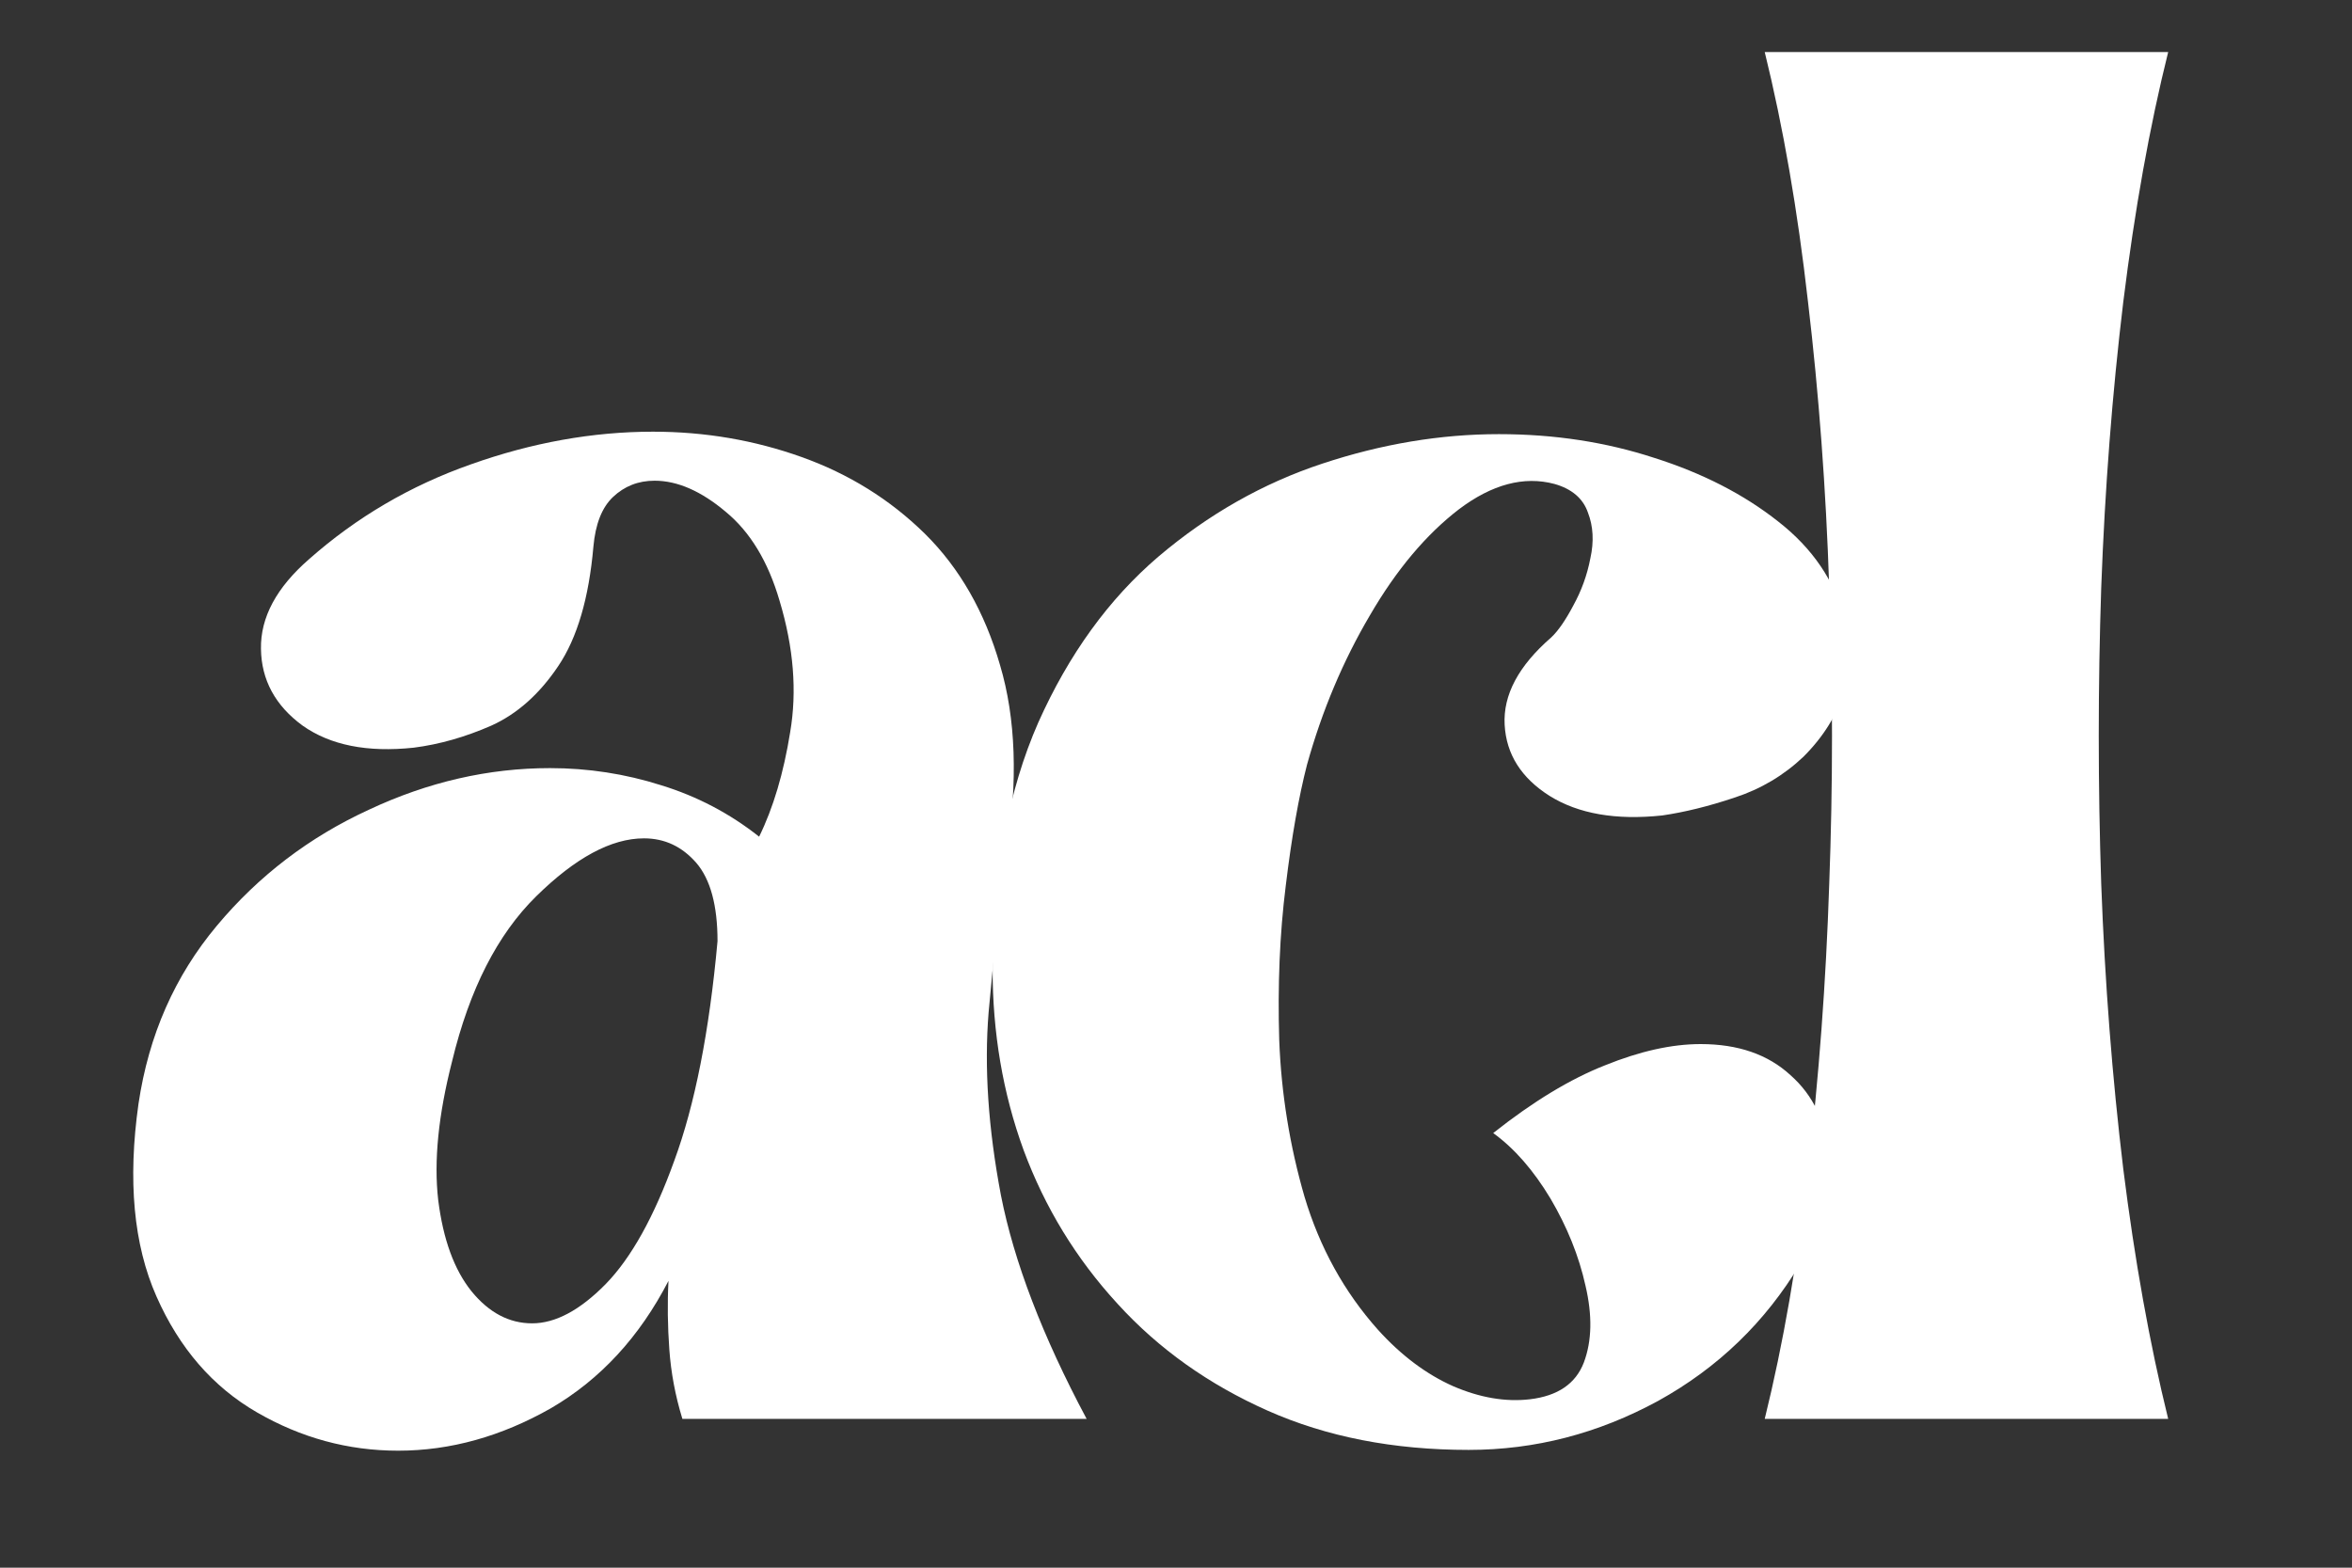 <svg xmlns="http://www.w3.org/2000/svg" xmlns:xlink="http://www.w3.org/1999/xlink" width="60" zoomAndPan="magnify" viewBox="0 0 45 30" height="40" preserveAspectRatio="xMidYMid meet" version="1.0"><rect x="0" y="0" width="45" height="30" fill="#333333" stroke="none"/><defs><g/><clipPath id="d1da345daf"><path d="M 2 0 L 42 0 L 42 29.031 L 2 29.031 Z M 2 0 " clip-rule="nonzero"/></clipPath><clipPath id="99e60cb2b3"><path d="M 0.121 8 L 19 8 L 19 28 L 0.121 28 Z M 0.121 8 " clip-rule="nonzero"/></clipPath><clipPath id="70054a60a5"><path d="M 31 0 L 39.836 0 L 39.836 28 L 31 28 Z M 31 0 " clip-rule="nonzero"/></clipPath><clipPath id="b6f93fc2a3"><rect x="0" width="40" y="0" height="30"/></clipPath></defs><g clip-path="url(#d1da345daf)"><g transform="matrix(1, 0, 0, 1, 2, 0)"><g clip-path="url(#b6f93fc2a3)"><g clip-path="url(#99e60cb2b3)"><g fill="#ffffff" fill-opacity="1"><g transform="translate(0.712, 27.152)"><g><path d="M 10.078 -2.641 C 9.523 -1.566 8.773 -0.754 7.828 -0.203 C 6.879 0.336 5.906 0.609 4.906 0.609 C 3.945 0.609 3.047 0.363 2.203 -0.125 C 1.359 -0.613 0.719 -1.352 0.281 -2.344 C -0.156 -3.332 -0.27 -4.562 -0.062 -6.031 C 0.133 -7.344 0.633 -8.477 1.438 -9.438 C 2.238 -10.395 3.207 -11.133 4.344 -11.656 C 5.477 -12.188 6.633 -12.453 7.812 -12.453 C 8.539 -12.453 9.25 -12.344 9.938 -12.125 C 10.625 -11.914 11.25 -11.586 11.812 -11.141 C 12.082 -11.691 12.281 -12.359 12.406 -13.141 C 12.539 -13.922 12.473 -14.758 12.203 -15.656 C 11.984 -16.406 11.641 -16.973 11.172 -17.359 C 10.703 -17.754 10.25 -17.953 9.812 -17.953 C 9.5 -17.953 9.234 -17.848 9.016 -17.641 C 8.805 -17.441 8.68 -17.125 8.641 -16.688 C 8.555 -15.707 8.332 -14.945 7.969 -14.406 C 7.613 -13.875 7.188 -13.492 6.688 -13.266 C 6.188 -13.047 5.691 -12.906 5.203 -12.844 C 4.316 -12.75 3.609 -12.891 3.078 -13.266 C 2.555 -13.648 2.289 -14.141 2.281 -14.734 C 2.27 -15.336 2.578 -15.91 3.203 -16.453 C 4.109 -17.254 5.141 -17.859 6.297 -18.266 C 7.461 -18.68 8.625 -18.891 9.781 -18.891 C 10.781 -18.891 11.727 -18.727 12.625 -18.406 C 13.531 -18.082 14.316 -17.594 14.984 -16.938 C 15.648 -16.281 16.129 -15.441 16.422 -14.422 C 16.723 -13.41 16.766 -12.207 16.547 -10.812 C 16.41 -9.852 16.297 -8.844 16.203 -7.781 C 16.117 -6.727 16.195 -5.562 16.438 -4.281 C 16.688 -3.008 17.234 -1.582 18.078 0 L 10.344 0 C 10.207 -0.445 10.125 -0.891 10.094 -1.328 C 10.062 -1.773 10.055 -2.211 10.078 -2.641 Z M 5.938 -6.844 C 5.676 -5.82 5.586 -4.938 5.672 -4.188 C 5.766 -3.438 5.977 -2.852 6.312 -2.438 C 6.645 -2.031 7.031 -1.828 7.469 -1.828 C 7.914 -1.828 8.383 -2.078 8.875 -2.578 C 9.363 -3.078 9.801 -3.863 10.188 -4.938 C 10.582 -6.008 10.859 -7.41 11.016 -9.141 C 11.016 -9.828 10.879 -10.328 10.609 -10.641 C 10.336 -10.953 10.004 -11.109 9.609 -11.109 C 8.984 -11.109 8.297 -10.738 7.547 -10 C 6.805 -9.27 6.27 -8.219 5.938 -6.844 Z M 5.938 -6.844 "/></g></g></g></g><g fill="#ffffff" fill-opacity="1"><g transform="translate(16.397, 27.152)"><g><path d="M 9.703 0.594 C 8.266 0.594 6.984 0.344 5.859 -0.156 C 4.734 -0.656 3.773 -1.336 2.984 -2.203 C 2.191 -3.066 1.594 -4.047 1.188 -5.141 C 0.789 -6.234 0.594 -7.391 0.594 -8.609 C 0.602 -10.453 0.895 -12.023 1.469 -13.328 C 2.051 -14.629 2.816 -15.688 3.766 -16.5 C 4.723 -17.312 5.77 -17.906 6.906 -18.281 C 8.039 -18.656 9.164 -18.844 10.281 -18.844 C 11.344 -18.844 12.332 -18.691 13.25 -18.391 C 14.176 -18.098 14.969 -17.691 15.625 -17.172 C 16.281 -16.66 16.703 -16.039 16.891 -15.312 C 17.035 -14.863 17.035 -14.406 16.891 -13.938 C 16.754 -13.477 16.492 -13.055 16.109 -12.672 C 15.734 -12.316 15.297 -12.055 14.797 -11.891 C 14.297 -11.723 13.832 -11.609 13.406 -11.547 C 12.52 -11.453 11.801 -11.578 11.25 -11.922 C 10.707 -12.266 10.422 -12.719 10.391 -13.281 C 10.359 -13.852 10.656 -14.41 11.281 -14.953 C 11.414 -15.078 11.555 -15.281 11.703 -15.562 C 11.859 -15.844 11.969 -16.145 12.031 -16.469 C 12.102 -16.789 12.086 -17.082 11.984 -17.344 C 11.891 -17.613 11.676 -17.797 11.344 -17.891 C 10.758 -18.047 10.148 -17.883 9.516 -17.406 C 8.891 -16.926 8.32 -16.25 7.812 -15.375 C 7.301 -14.508 6.898 -13.555 6.609 -12.516 C 6.453 -11.91 6.316 -11.141 6.203 -10.203 C 6.086 -9.273 6.047 -8.289 6.078 -7.25 C 6.117 -6.219 6.281 -5.219 6.562 -4.25 C 6.852 -3.281 7.32 -2.43 7.969 -1.703 C 8.414 -1.211 8.895 -0.852 9.406 -0.625 C 9.914 -0.406 10.406 -0.32 10.875 -0.375 C 11.406 -0.438 11.75 -0.672 11.906 -1.078 C 12.062 -1.492 12.07 -1.984 11.938 -2.547 C 11.812 -3.117 11.586 -3.676 11.266 -4.219 C 10.941 -4.758 10.578 -5.176 10.172 -5.469 C 10.93 -6.07 11.645 -6.504 12.312 -6.766 C 12.977 -7.035 13.586 -7.172 14.141 -7.172 C 14.859 -7.172 15.43 -6.973 15.859 -6.578 C 16.297 -6.191 16.539 -5.676 16.594 -5.031 C 16.656 -4.395 16.473 -3.707 16.047 -2.969 C 15.379 -1.852 14.473 -0.977 13.328 -0.344 C 12.18 0.281 10.973 0.594 9.703 0.594 Z M 9.703 0.594 "/></g></g></g><g clip-path="url(#70054a60a5)"><g fill="#ffffff" fill-opacity="1"><g transform="translate(30.936, 27.152)"><g><path d="M 0.828 0 C 1.18 -1.426 1.457 -3.016 1.656 -4.766 C 1.863 -6.523 2 -8.348 2.062 -10.234 C 2.133 -12.129 2.133 -14.02 2.062 -15.906 C 2 -17.801 1.863 -19.625 1.656 -21.375 C 1.457 -23.133 1.18 -24.727 0.828 -26.156 L 8.547 -26.156 C 8.191 -24.727 7.906 -23.133 7.688 -21.375 C 7.477 -19.625 7.336 -17.801 7.266 -15.906 C 7.203 -14.02 7.203 -12.129 7.266 -10.234 C 7.336 -8.348 7.477 -6.531 7.688 -4.781 C 7.906 -3.039 8.191 -1.445 8.547 0 Z M 0.828 0 "/></g></g></g></g></g></g></g></svg>